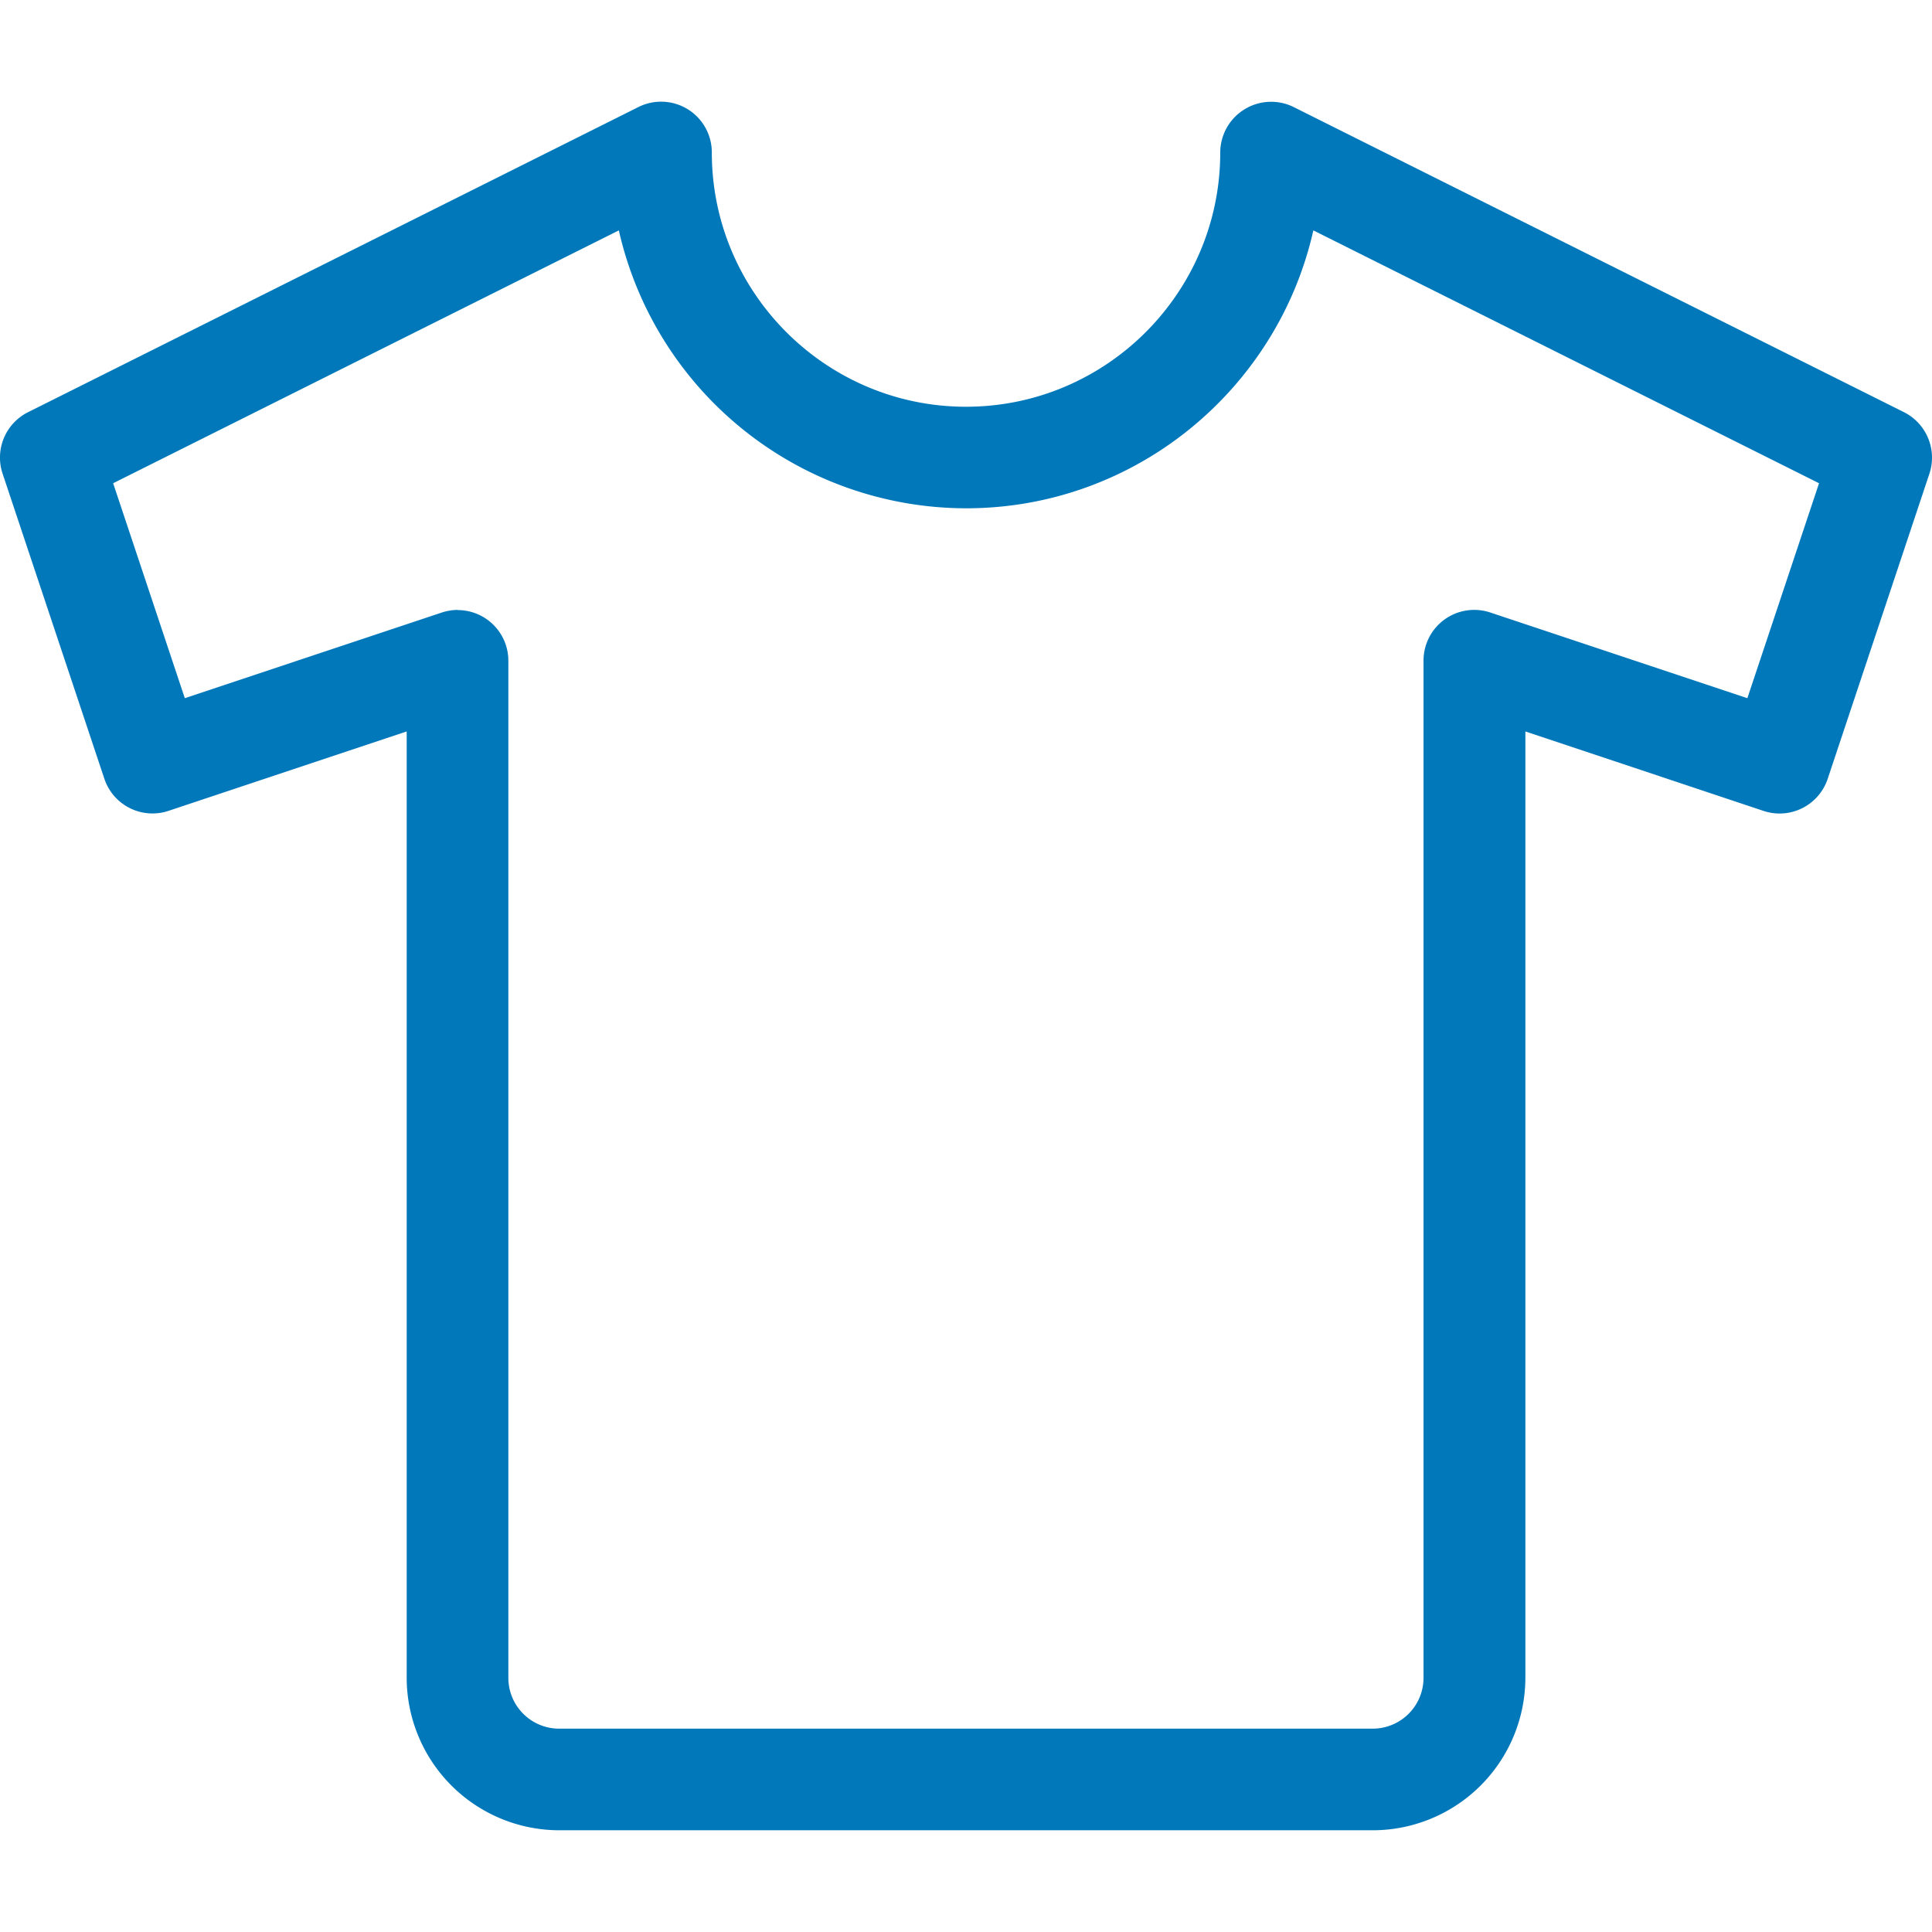 <svg xmlns="http://www.w3.org/2000/svg" width="32" height="32" viewBox="0 0 32 32"><path style="fill:#0178ba" d="M22.736 30.315H9.262a2.53 2.53 0 0 1-2.526-2.526V12.115L2.792 13.43a.84.84 0 0 1-1.064-.533L.043 7.845a.84.84 0 0 1 .424-1.019l10.105-5.052a.84.84 0 0 1 1.218.753c0 2.32 1.89 4.21 4.21 4.21 2.322 0 4.211-1.89 4.211-4.21a.843.843 0 0 1 1.218-.753l10.105 5.052a.843.843 0 0 1 .423 1.02l-1.684 5.052a.84.84 0 0 1-1.064.533l-3.944-1.316v15.674a2.53 2.53 0 0 1-2.527 2.526zM7.578 10.105a.839.839 0 0 1 .842.841V27.79c0 .465.377.842.842.842h13.474a.842.842 0 0 0 .842-.842V10.946a.84.84 0 0 1 1.109-.8l4.255 1.418 1.187-3.56-8.376-4.188c-.591 2.63-2.945 4.603-5.752 4.603a5.905 5.905 0 0 1-5.751-4.603L1.874 8.004l1.187 3.56 4.255-1.418a.861.861 0 0 1 .266-.044z"/></svg>